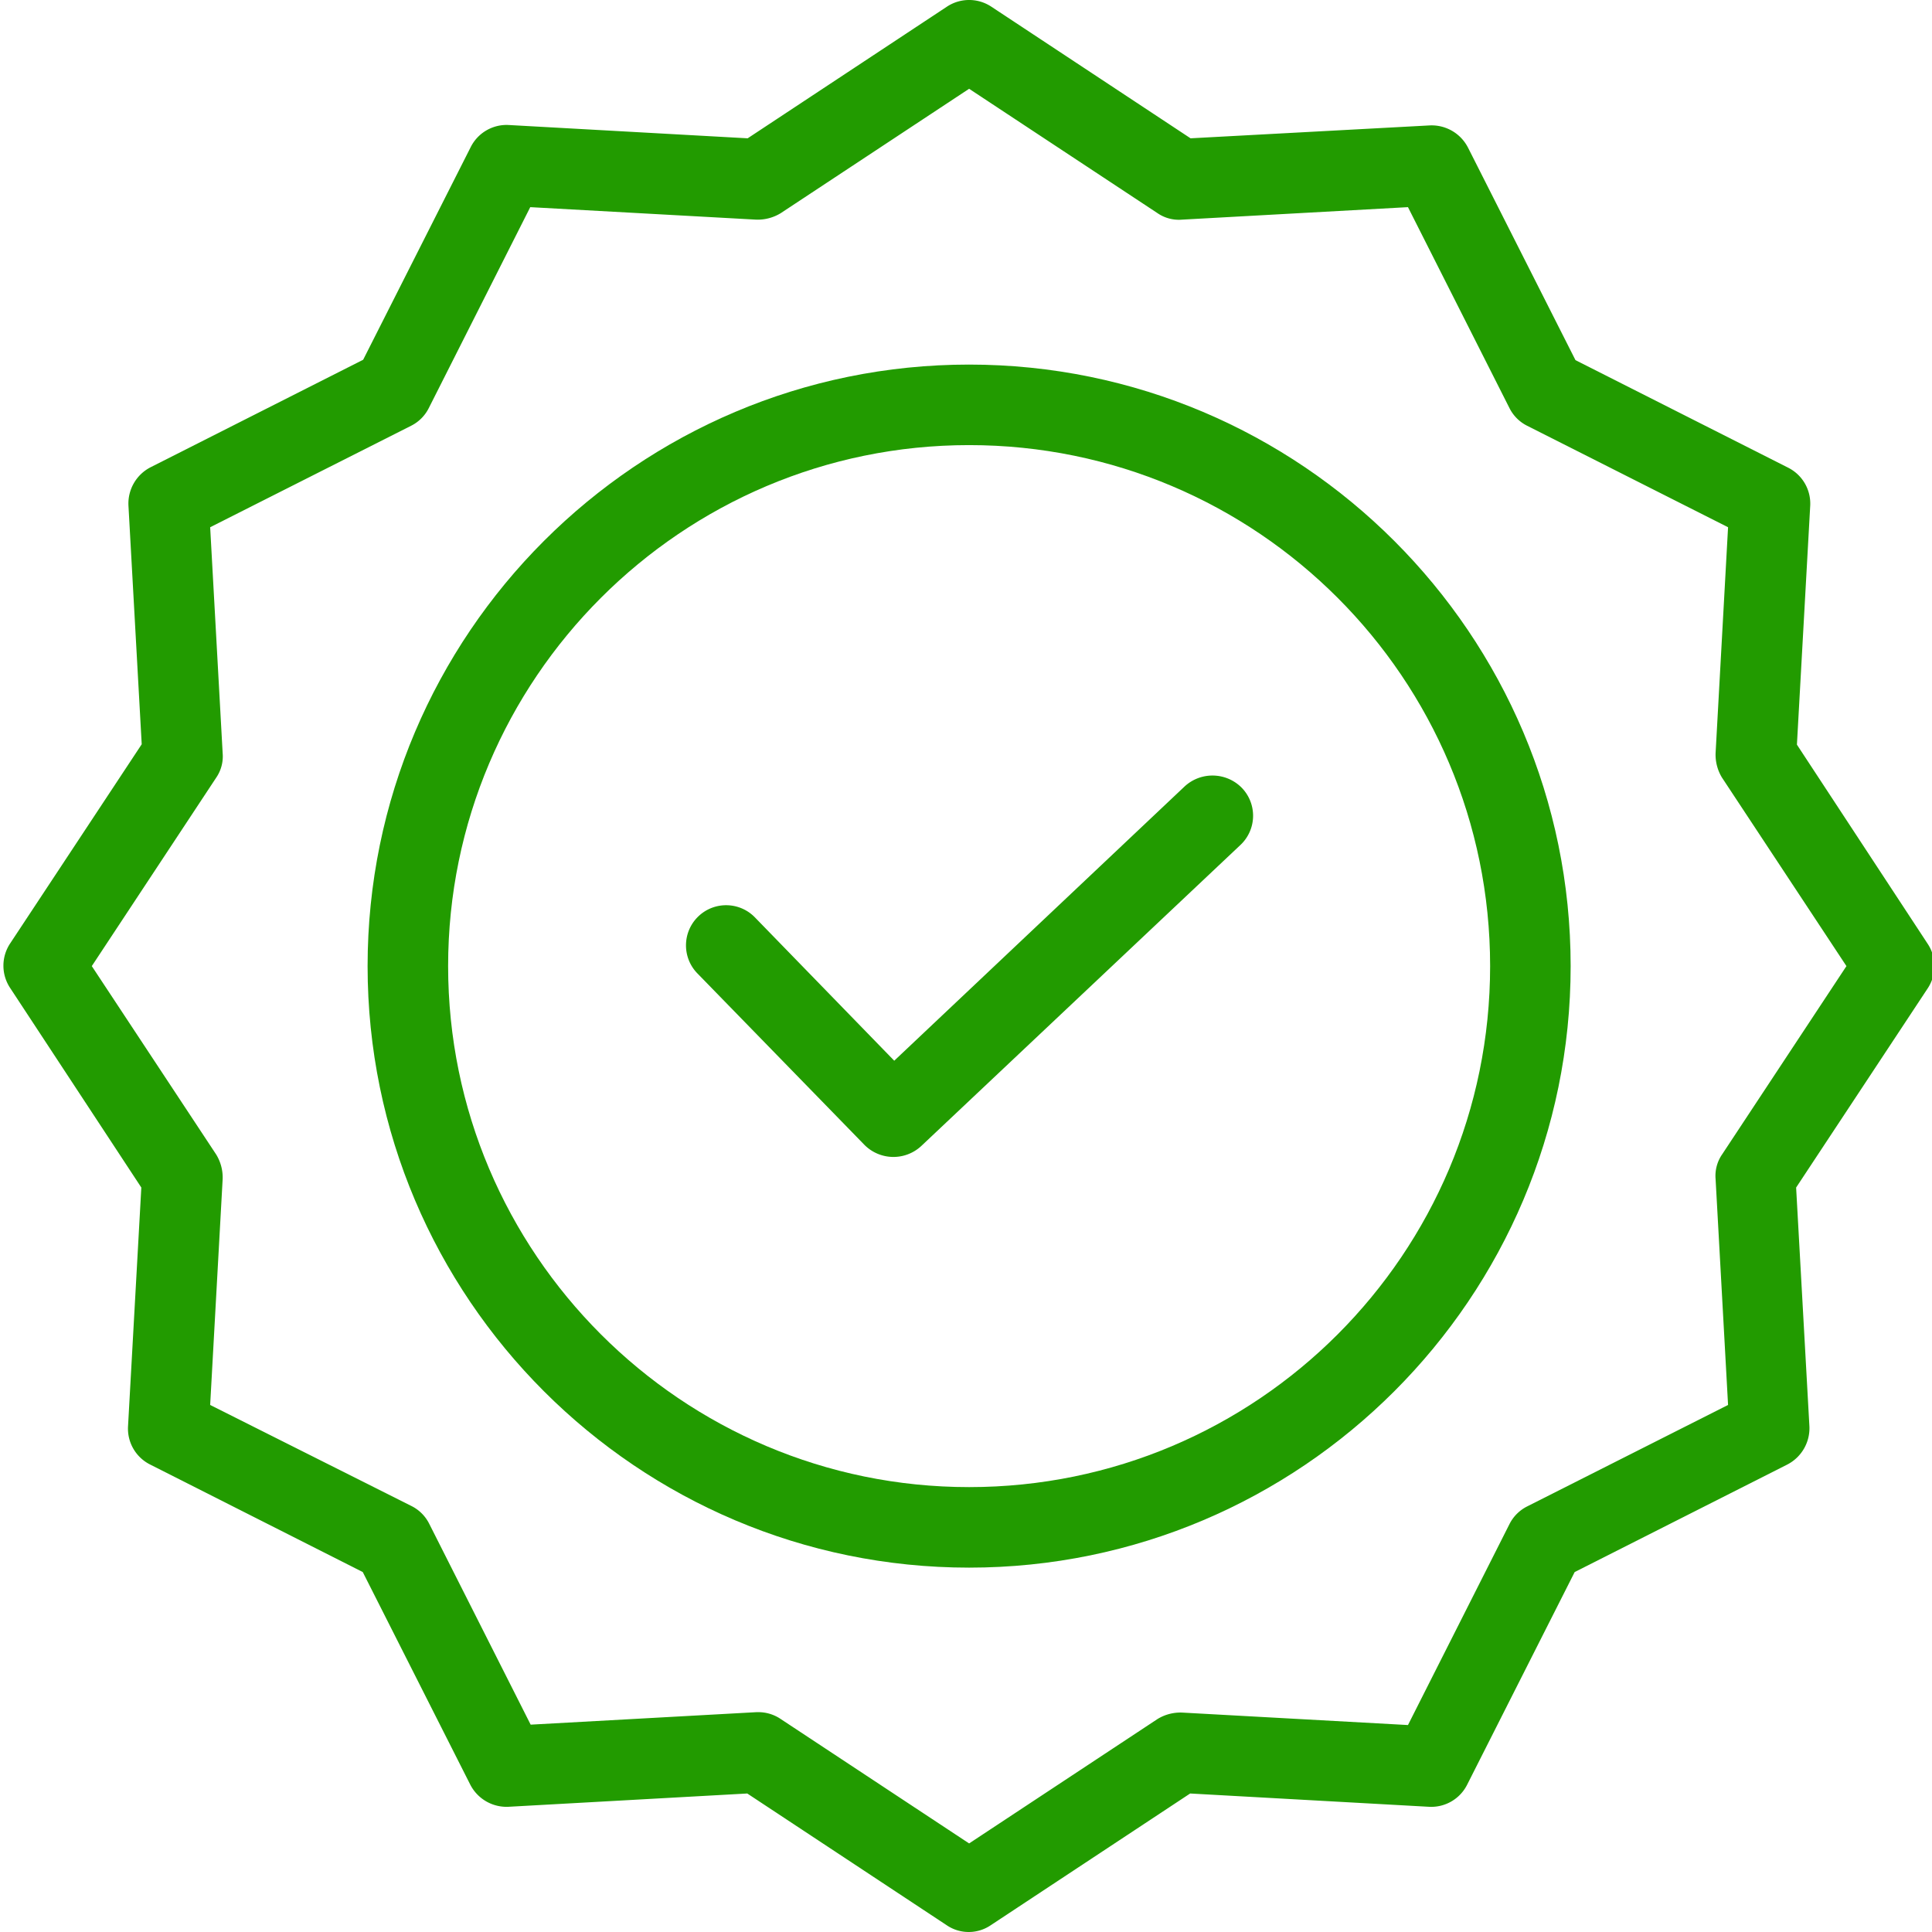 <svg xmlns="http://www.w3.org/2000/svg" version="1.1" xmlns:xlink="http://www.w3.org/1999/xlink" width="512" height="512" x="0" y="0" viewBox="0 0 479 479.85" style="enable-background:new 0 0 512 512" xml:space="preserve" class=""><g><path d="m293.773 195.352-72.097 68.097-34.602-35.597c-3.836-3.95-10.152-4.04-14.097-.204-3.95 3.84-4.04 10.153-.204 14.102l41.5 42.602a10.155 10.155 0 0 0 14.102.296l79.3-74.796a9.966 9.966 0 0 0 .4-14.102c-3.86-4.012-10.223-4.188-14.302-.398zm0 0" fill="#229b00" opacity="1" data-original="#000000"></path><path d="M240.273 90.55c-82.398 0-149.398 67-149.398 149.4 0 82.402 67 149.402 149.398 149.402 82.403 0 149.403-67 149.403-149.403 0-82.398-67-149.398-149.403-149.398zm0 278.802c-71.398 0-129.398-58.102-129.398-129.403s58-129.398 129.398-129.398c71.47 0 129.403 57.933 129.403 129.398s-57.934 129.403-129.403 129.403zm0 0" fill="#229b00" opacity="1" data-original="#000000"></path><path d="m445.875 184.95 3.3-59.302a9.977 9.977 0 0 0-5.5-9.5l-52.8-26.699-26.7-52.8a10.147 10.147 0 0 0-9.5-5.5l-59.402 3.203-49.5-32.704a9.995 9.995 0 0 0-11 0l-49.5 32.704-59.296-3.301a9.96 9.96 0 0 0-9.5 5.5l-26.704 52.8-52.796 26.7a10.133 10.133 0 0 0-5.5 9.5l3.296 59.3-32.699 49.5a9.995 9.995 0 0 0 0 11l32.602 49.598-3.301 59.301a9.97 9.97 0 0 0 5.5 9.5l52.8 26.7 26.7 52.8a10.133 10.133 0 0 0 9.5 5.5l59.3-3.3 49.5 32.698a9.737 9.737 0 0 0 11 0l49.5-32.699 59.302 3.301a9.98 9.98 0 0 0 9.5-5.5l26.699-52.8 52.8-26.7a10.143 10.143 0 0 0 5.5-9.5l-3.3-59.3 32.699-49.5a9.995 9.995 0 0 0 0-11zm-18.602 101.8a9.39 9.39 0 0 0-1.597 6.102l3.097 56.097-49.898 25.2a9.868 9.868 0 0 0-4.398 4.402l-25.204 49.898-56.097-3.097a10.924 10.924 0 0 0-6.102 1.597l-46.8 30.903-46.797-30.903a9.9 9.9 0 0 0-5.5-1.699h-.5l-56.102 3.102-25.2-49.903a9.849 9.849 0 0 0-4.402-4.398l-50-25.102 3.102-56.097c.078-2.149-.48-4.27-1.602-6.102l-30.898-46.8 30.898-46.802a9.36 9.36 0 0 0 1.602-6.097l-3.102-56.102 49.903-25.199a9.86 9.86 0 0 0 4.398-4.398l25.2-49.903 56.101 3.102c2.145.074 4.266-.48 6.102-1.602l46.796-30.898 46.801 30.898a9.376 9.376 0 0 0 6.102 1.602l56.097-3.102 25.204 49.903a9.86 9.86 0 0 0 4.398 4.398l49.898 25.2-3.097 56.1a10.952 10.952 0 0 0 1.597 6.098l30.903 46.801zm0 0" fill="#229b00" opacity="1" data-original="#000000"></path></g></svg>